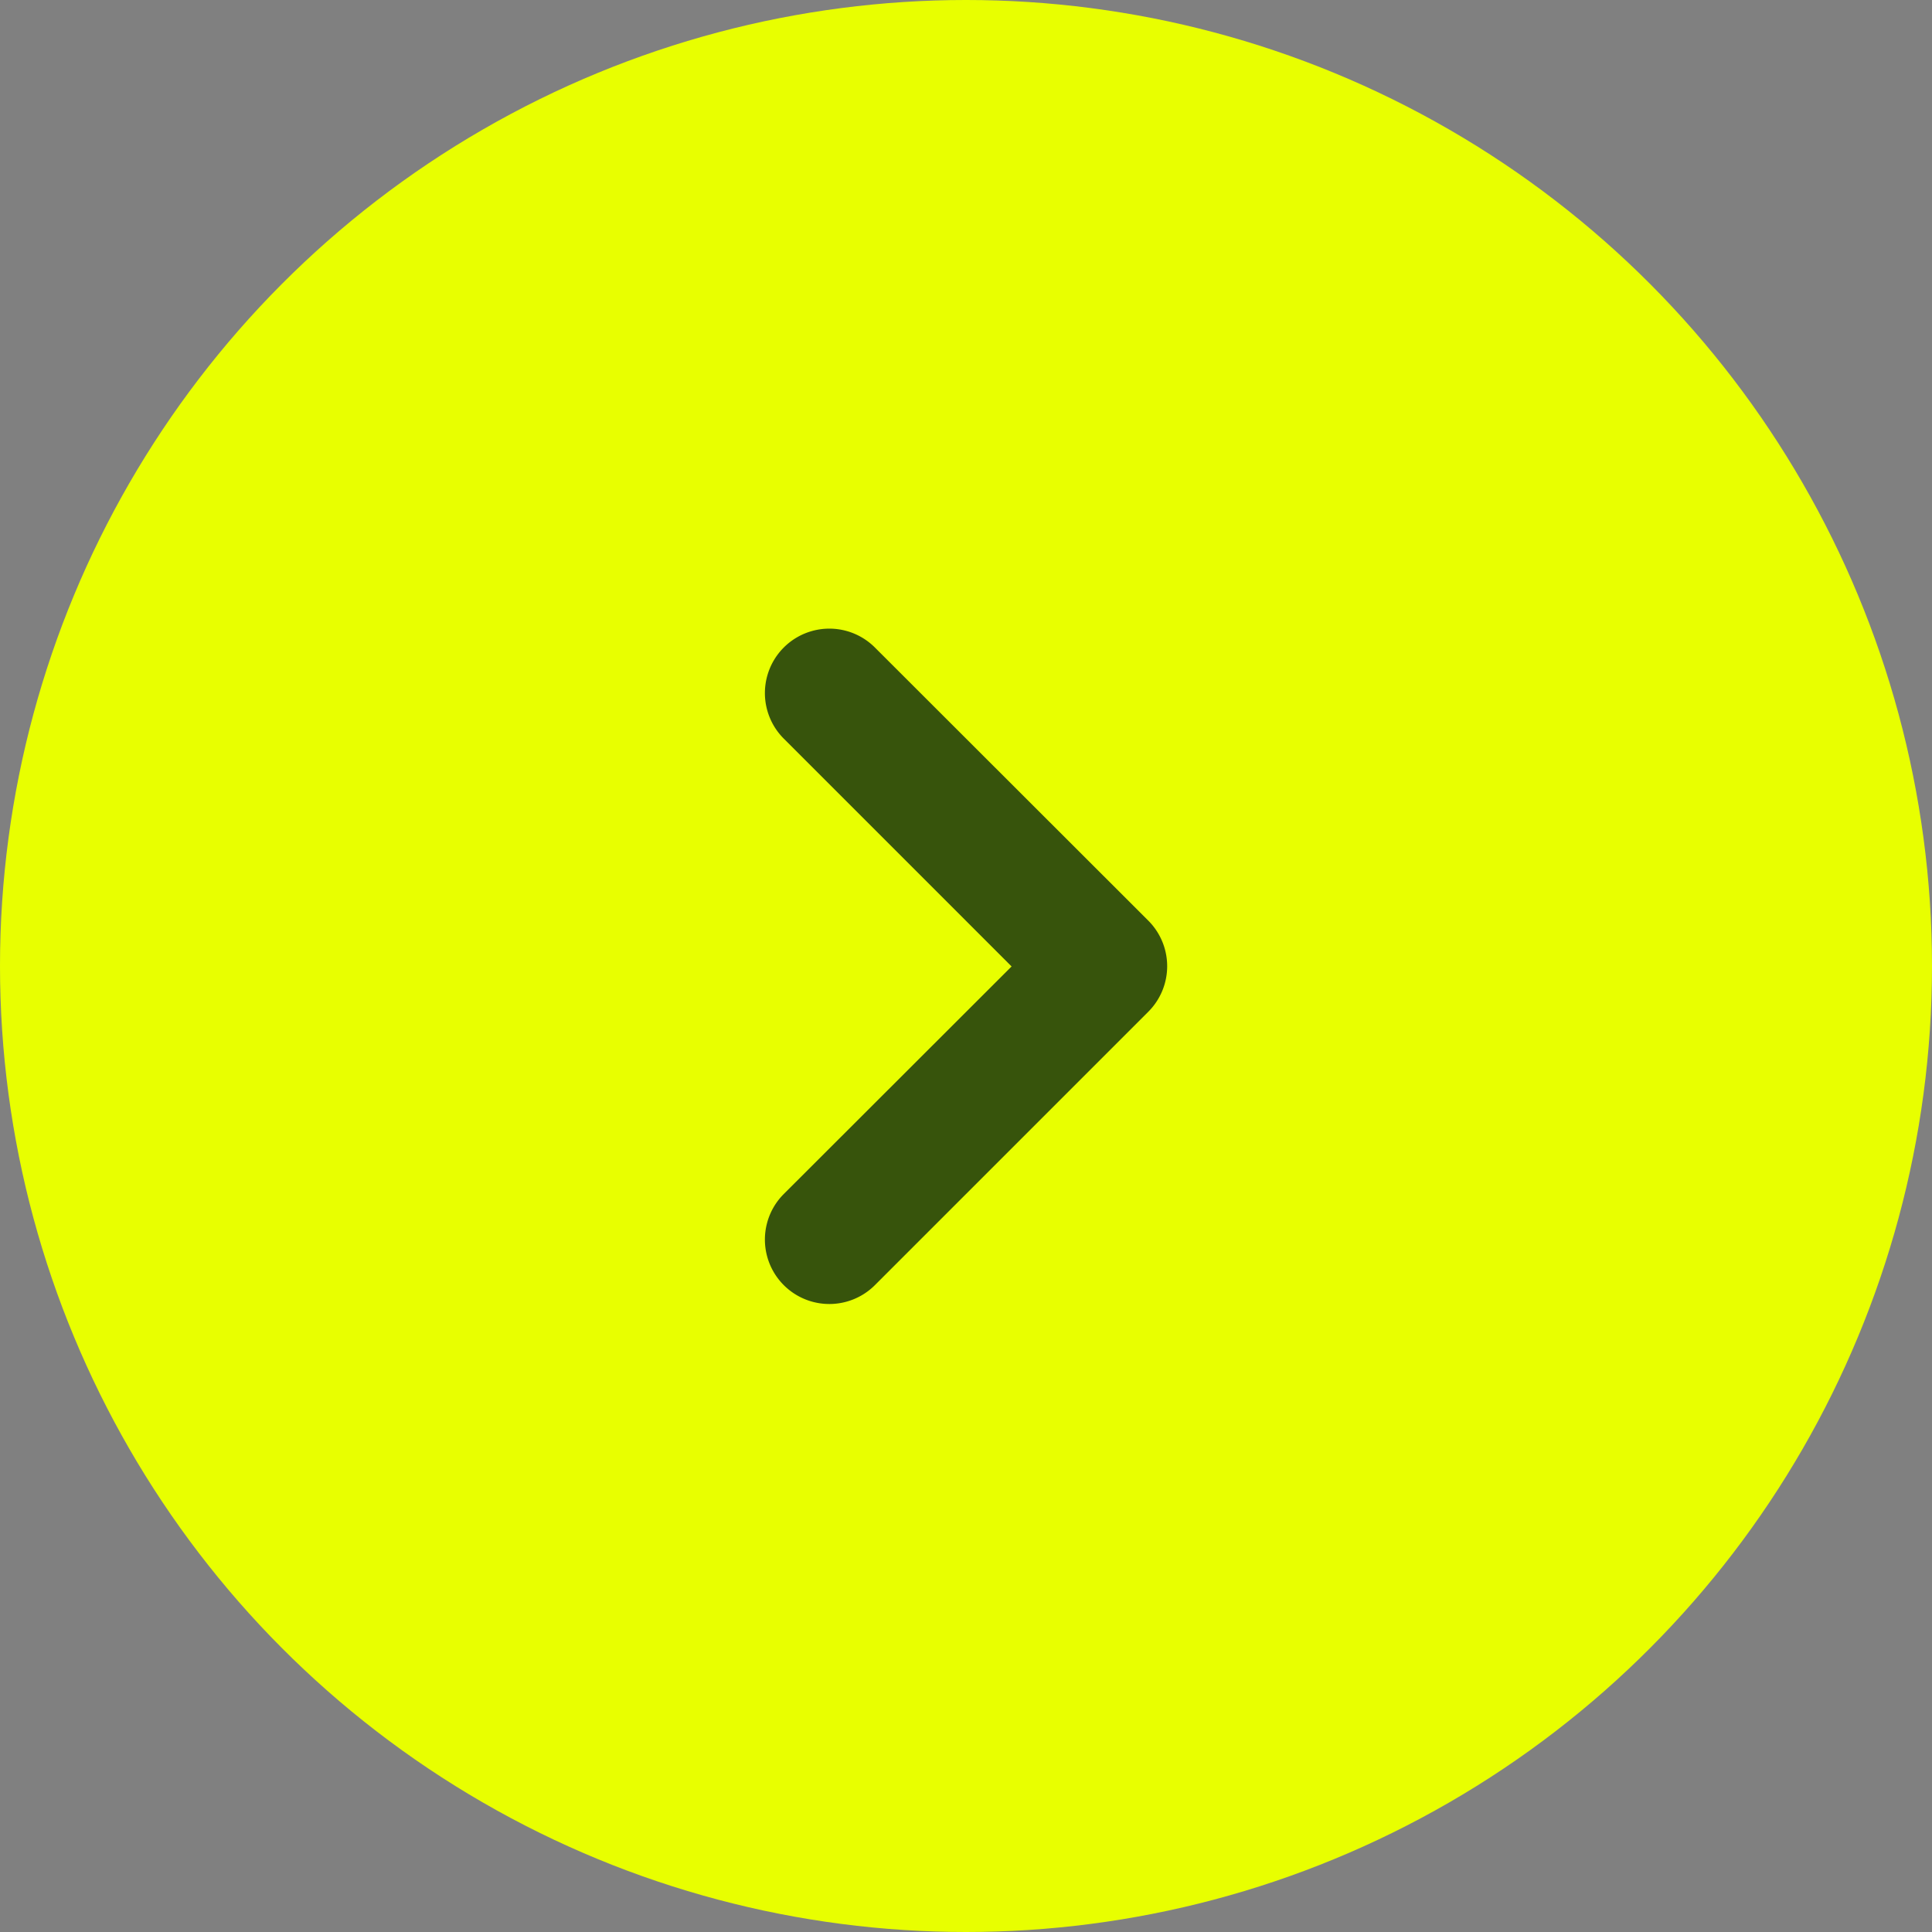 <svg xmlns="http://www.w3.org/2000/svg" width="30" height="30" viewBox="0 0 30 30">
  <rect x="0" y="0" width="30" height="30" fill="#808080" stroke="none"/>
  <g id="next" transform="translate(-1740 -354)">
    <circle id="Ellipse_27" data-name="Ellipse 27" cx="15" cy="15" r="15" transform="translate(1740 354)" fill="#e8ff00"/>
    <path id="Path_162" data-name="Path 162" d="M5.951,4.536,1.711.3a1,1,0,0,0-1.42,1.41l3.54,3.54L.291,8.786a1,1,0,0,0,1.42,1.41l4.24-4.24a1,1,0,0,0,0-1.42Z" transform="translate(1751.877 363.757)" fill="#37540c"/>
  </g>
</svg>
